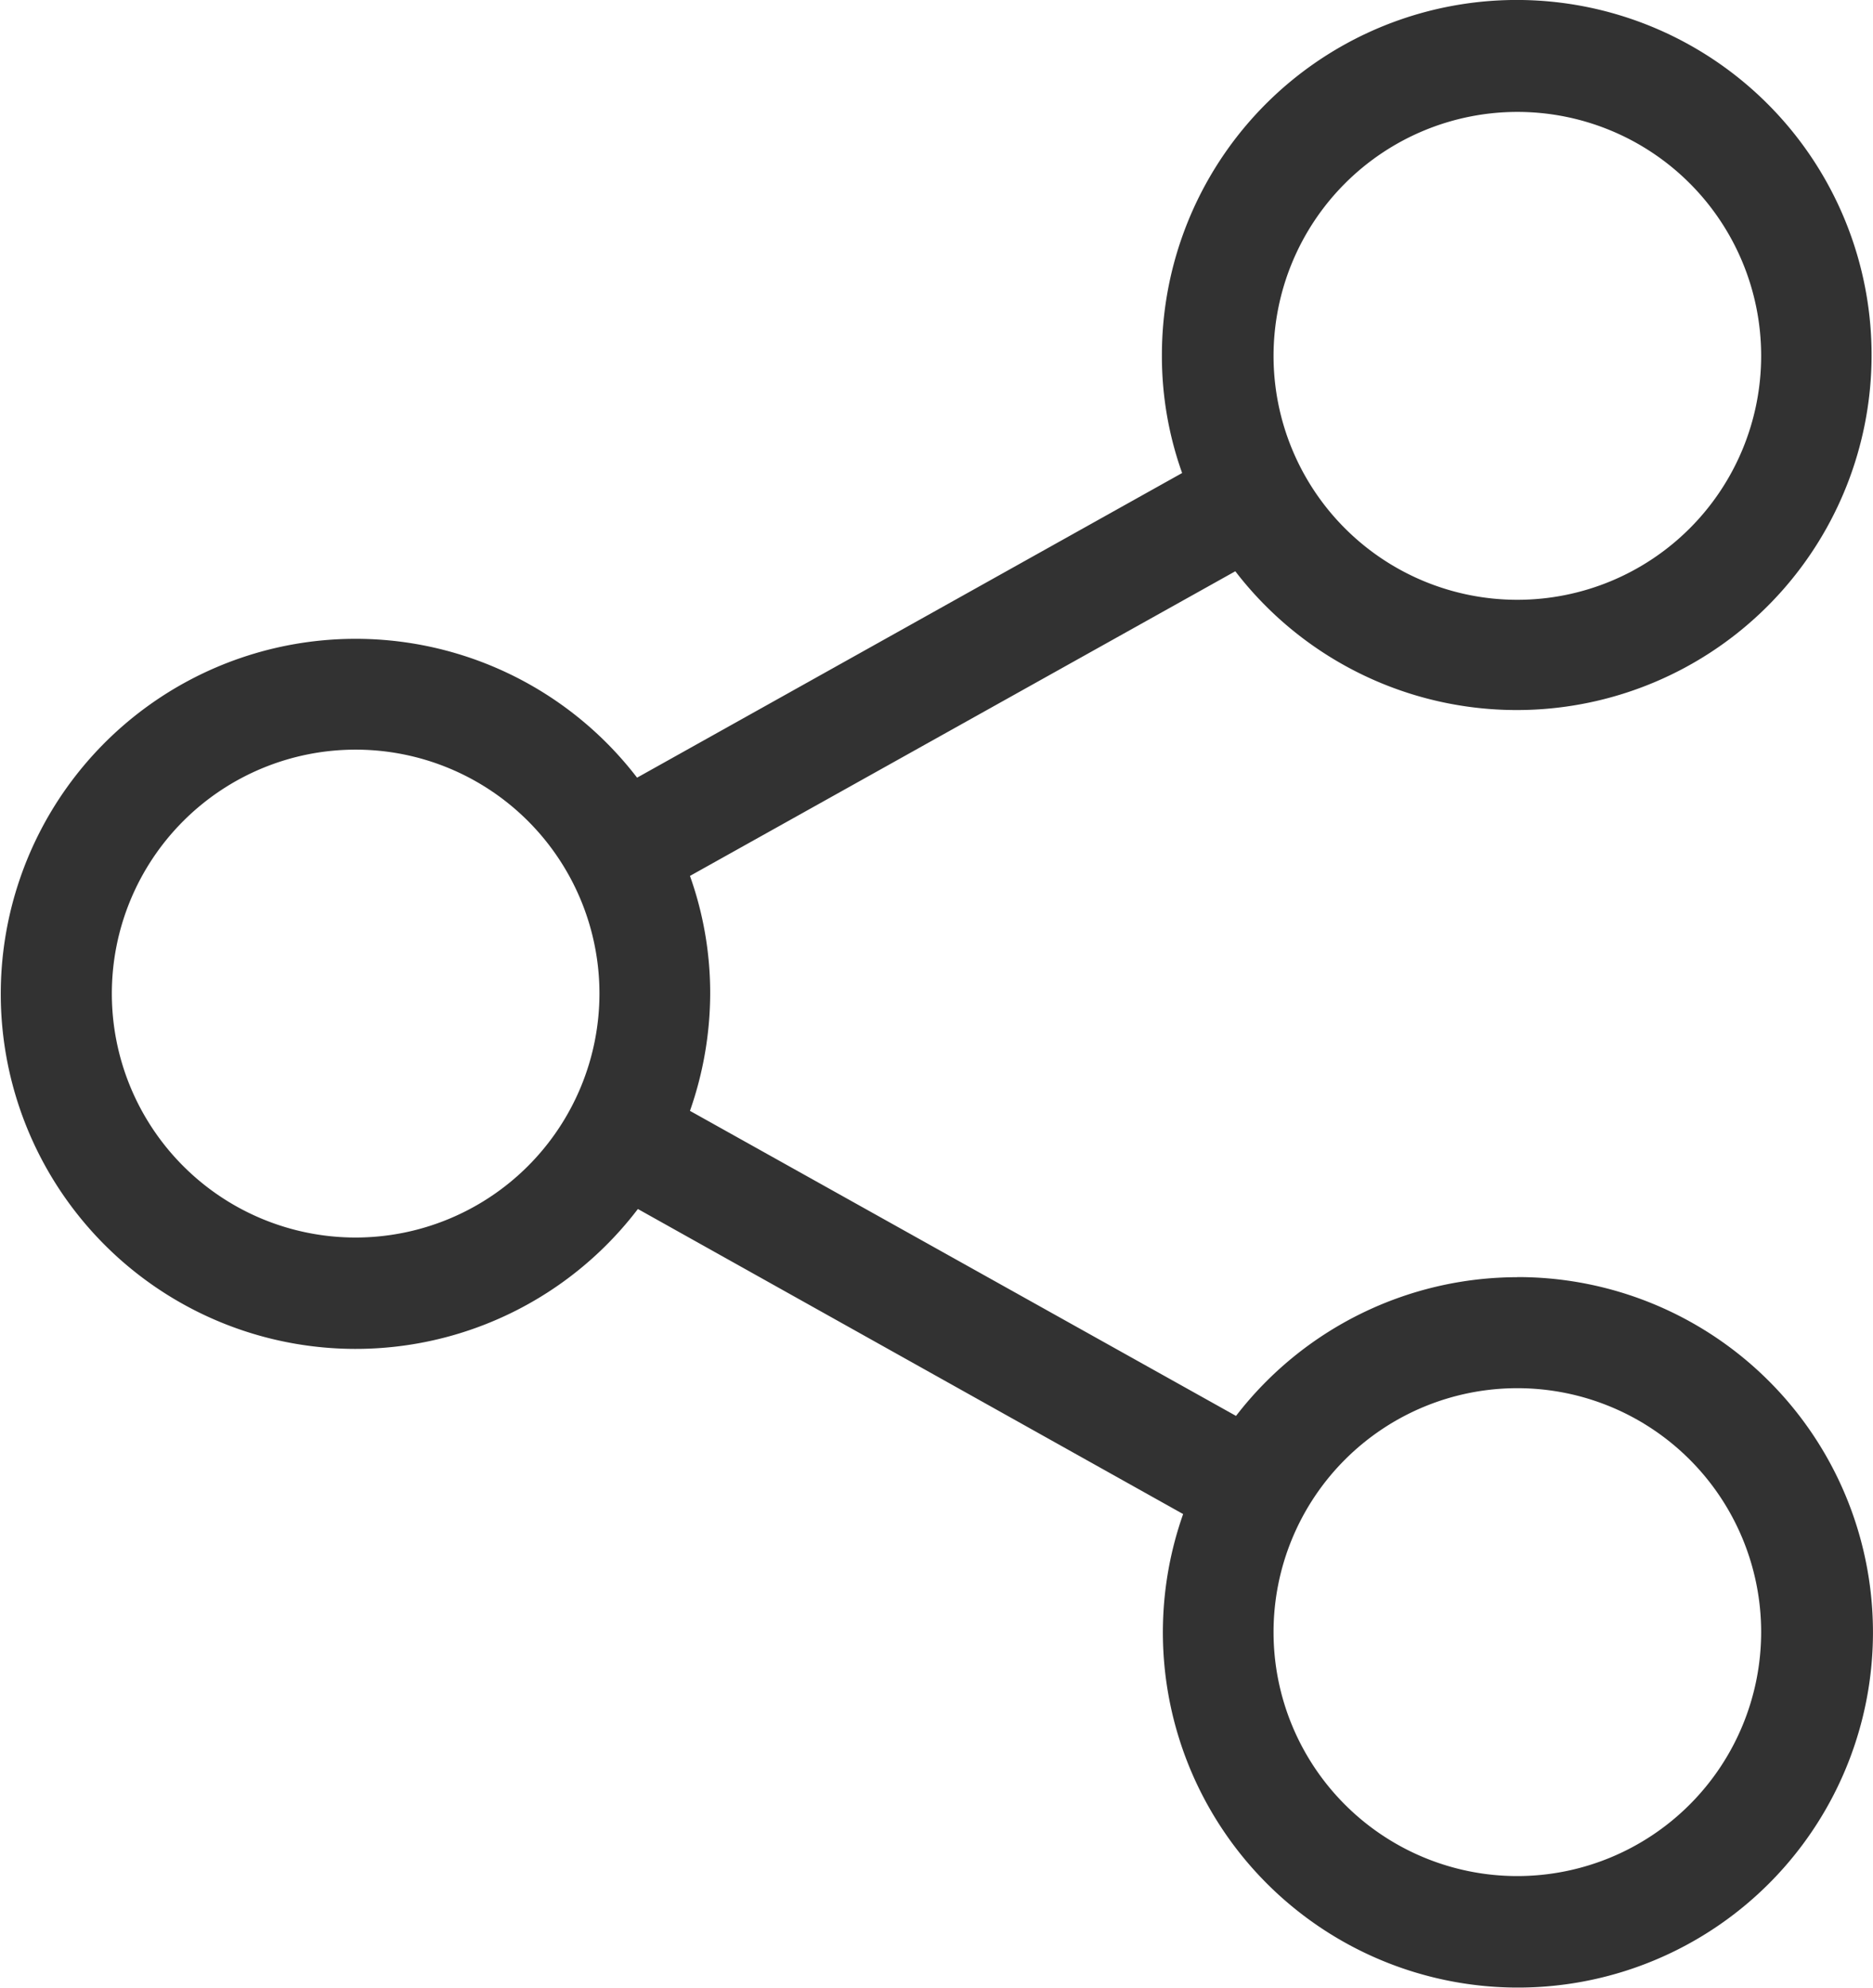 <svg id="icon-share" xmlns="http://www.w3.org/2000/svg" width="18.522" height="19.648" viewBox="0 0 18.522 19.648">
  <path id="Path_2601" data-name="Path 2601" d="M28.805,12.623a3.516,3.516,0,0,0-2.782,1.371l-5.4-3.015a3.524,3.524,0,0,0,.2-1.159,3.447,3.447,0,0,0-.2-1.163l5.393-3.011a3.509,3.509,0,1,0-.726-2.134,3.43,3.43,0,0,0,.2,1.163L20.1,7.686a3.509,3.509,0,1,0,.008,4.263L25.5,14.964a3.511,3.511,0,1,0,3.3-2.342Zm0-11.517a2.411,2.411,0,1,1-2.411,2.411A2.413,2.413,0,0,1,28.805,1.106ZM17.317,12.231A2.411,2.411,0,1,1,19.728,9.82,2.413,2.413,0,0,1,17.317,12.231Zm11.488,6.311a2.411,2.411,0,1,1,2.411-2.411A2.413,2.413,0,0,1,28.805,18.542Z" transform="translate(-13.8)" fill="#323232"/>
</svg>
